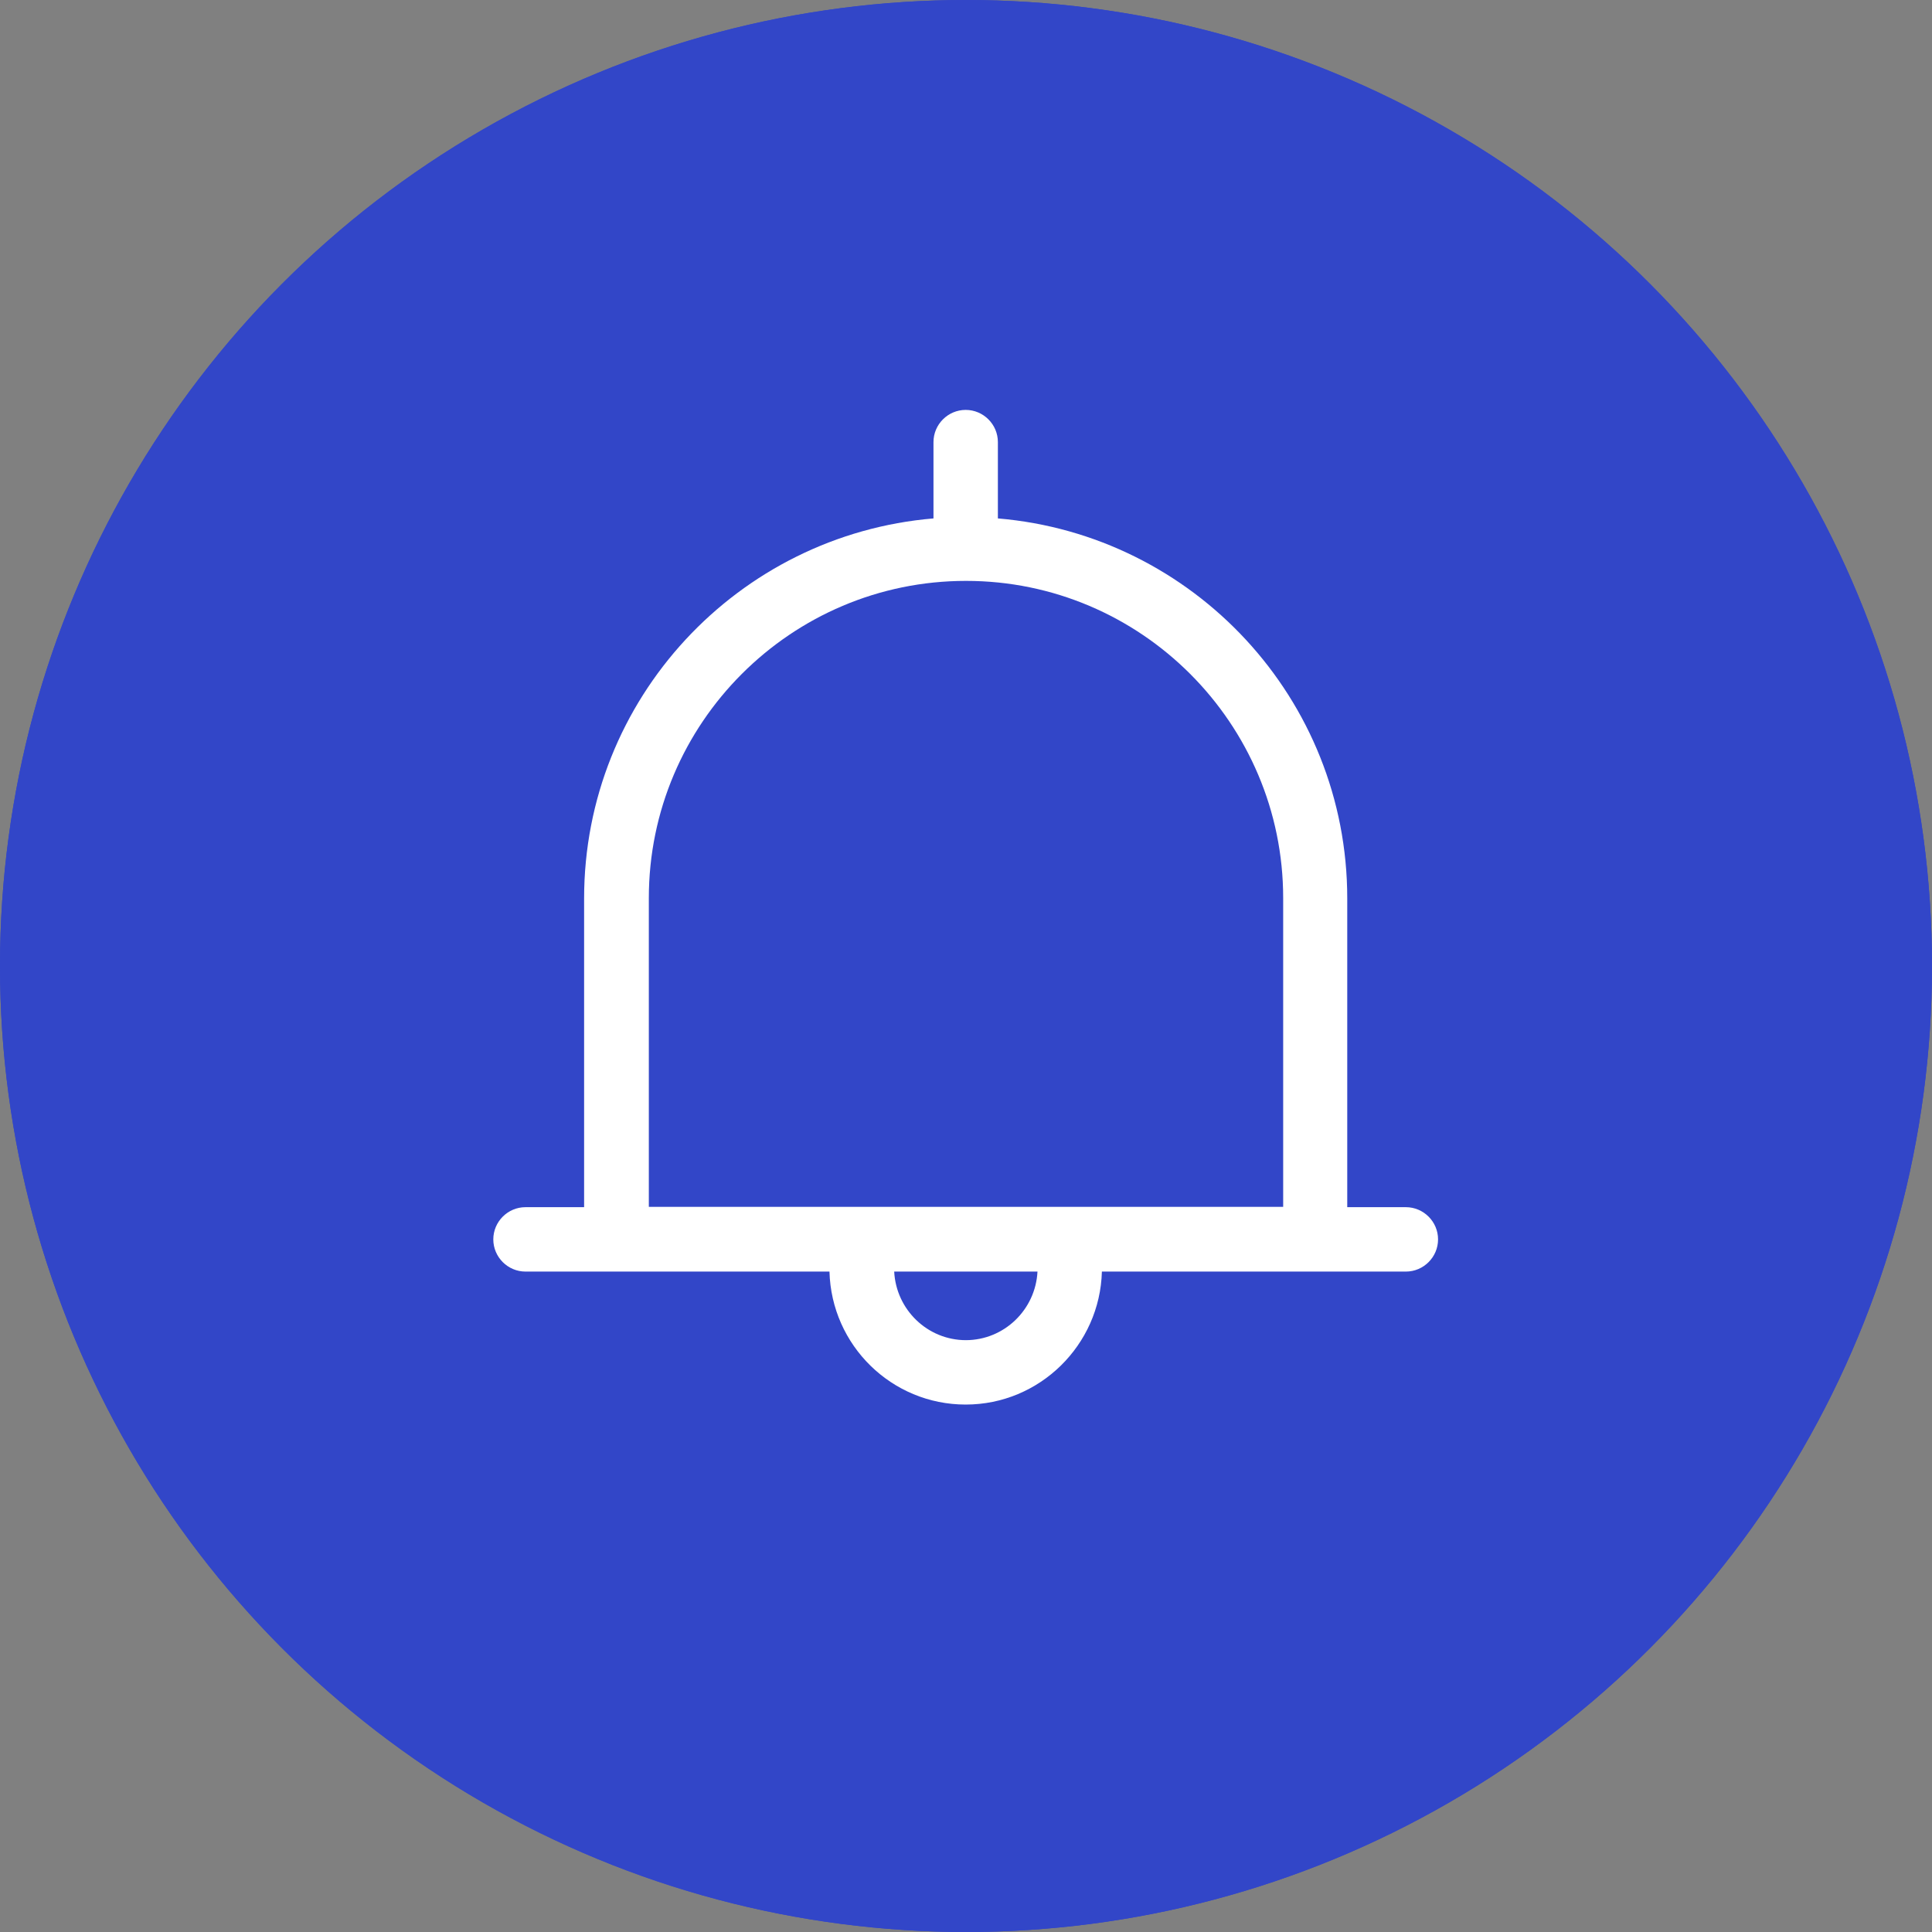 <svg height="60" viewBox="0 0 60 60" width="60" xmlns="http://www.w3.org/2000/svg"><rect x="0" y="0" width="60" height="60" fill="#808080" stroke="none"/><circle cx="30" cy="30" fill="#3246c8" r="30"/><g fill="none" stroke="#fff" stroke-linecap="round" stroke-linejoin="round" stroke-width="2"><path d="m40.85 38.49v-10.59c0-5.99-4.86-10.85-10.85-10.85s-10.85 4.86-10.85 10.85v10.59"/><path d="m33.24 38.63v.75c0 1.79-1.45 3.24-3.24 3.24s-3.24-1.45-3.24-3.24v-.75"/><path d="m16.34 38.49h27.32"/><path d="m30 13.73v3.31"/></g><circle cx="30" cy="30" fill="#3246c8" r="30"/><path d="m43.66 37.49h-1.82v-9.59c0-6.2-4.78-11.29-10.85-11.8v-2.37c0-.55-.45-1-1-1s-1 .45-1 1v2.37c-6.07.51-10.85 5.6-10.85 11.8v9.59h-1.82c-.55 0-1 .45-1 1s.45 1 1 1h9.44c.06 2.29 1.93 4.13 4.23 4.13s4.17-1.85 4.23-4.13h9.44c.55 0 1-.45 1-1s-.45-1-1-1zm-23.51-9.6c0-5.43 4.42-9.85 9.85-9.85s9.85 4.42 9.85 9.85v9.59h-19.7zm9.85 13.73c-1.2 0-2.17-.95-2.23-2.13h4.45c-.06 1.18-1.03 2.13-2.23 2.13z" fill="#fff"/></svg>
